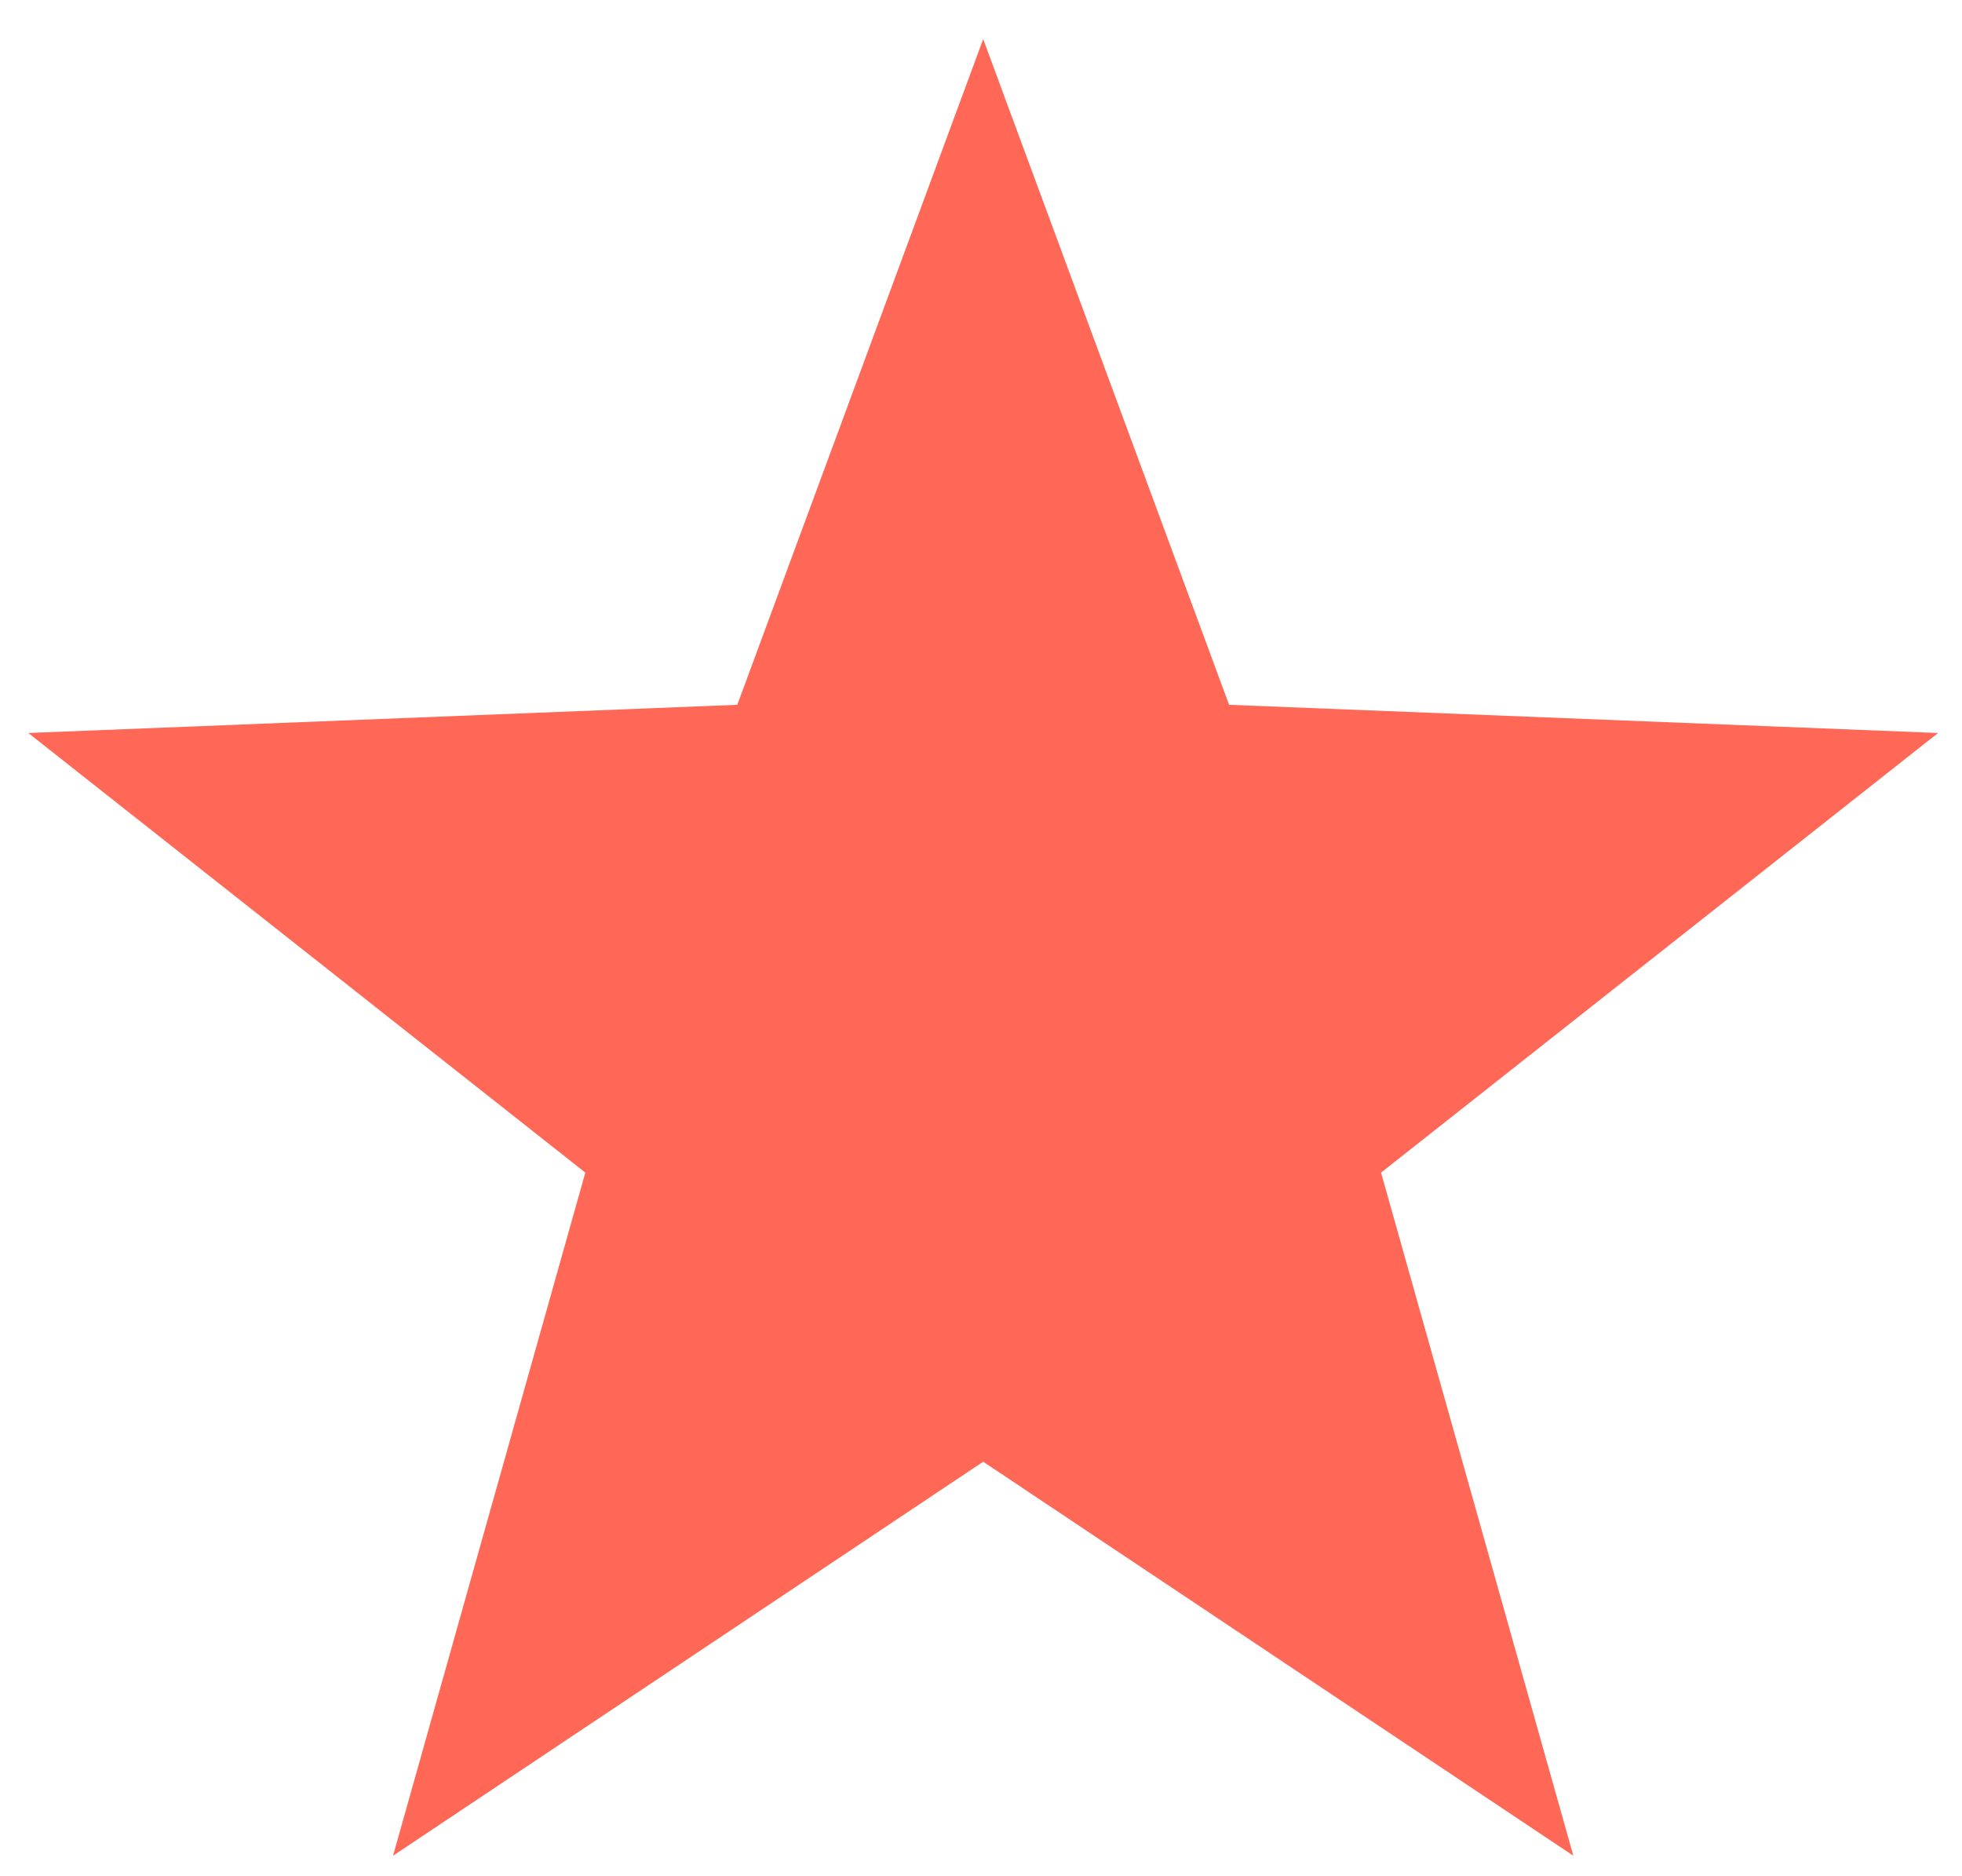 <?xml version="1.0" encoding="UTF-8"?> <!-- Generator: Adobe Illustrator 23.0.3, SVG Export Plug-In . SVG Version: 6.00 Build 0) --> <svg xmlns="http://www.w3.org/2000/svg" xmlns:xlink="http://www.w3.org/1999/xlink" x="0px" y="0px" width="355.304px" height="339.652px" viewBox="0 0 355.304 339.652" xml:space="preserve"> <g id="Layer_2"> </g> <g id="Layer_1"> <polygon id="XMLID_2944_" fill="#FF6856" points="178.049,7.081 222.579,127.612 350.972,132.717 250.1,212.314 284.921,336 178.049,264.662 71.176,336 105.997,212.314 5.126,132.717 133.519,127.612 "></polygon> </g> </svg> 